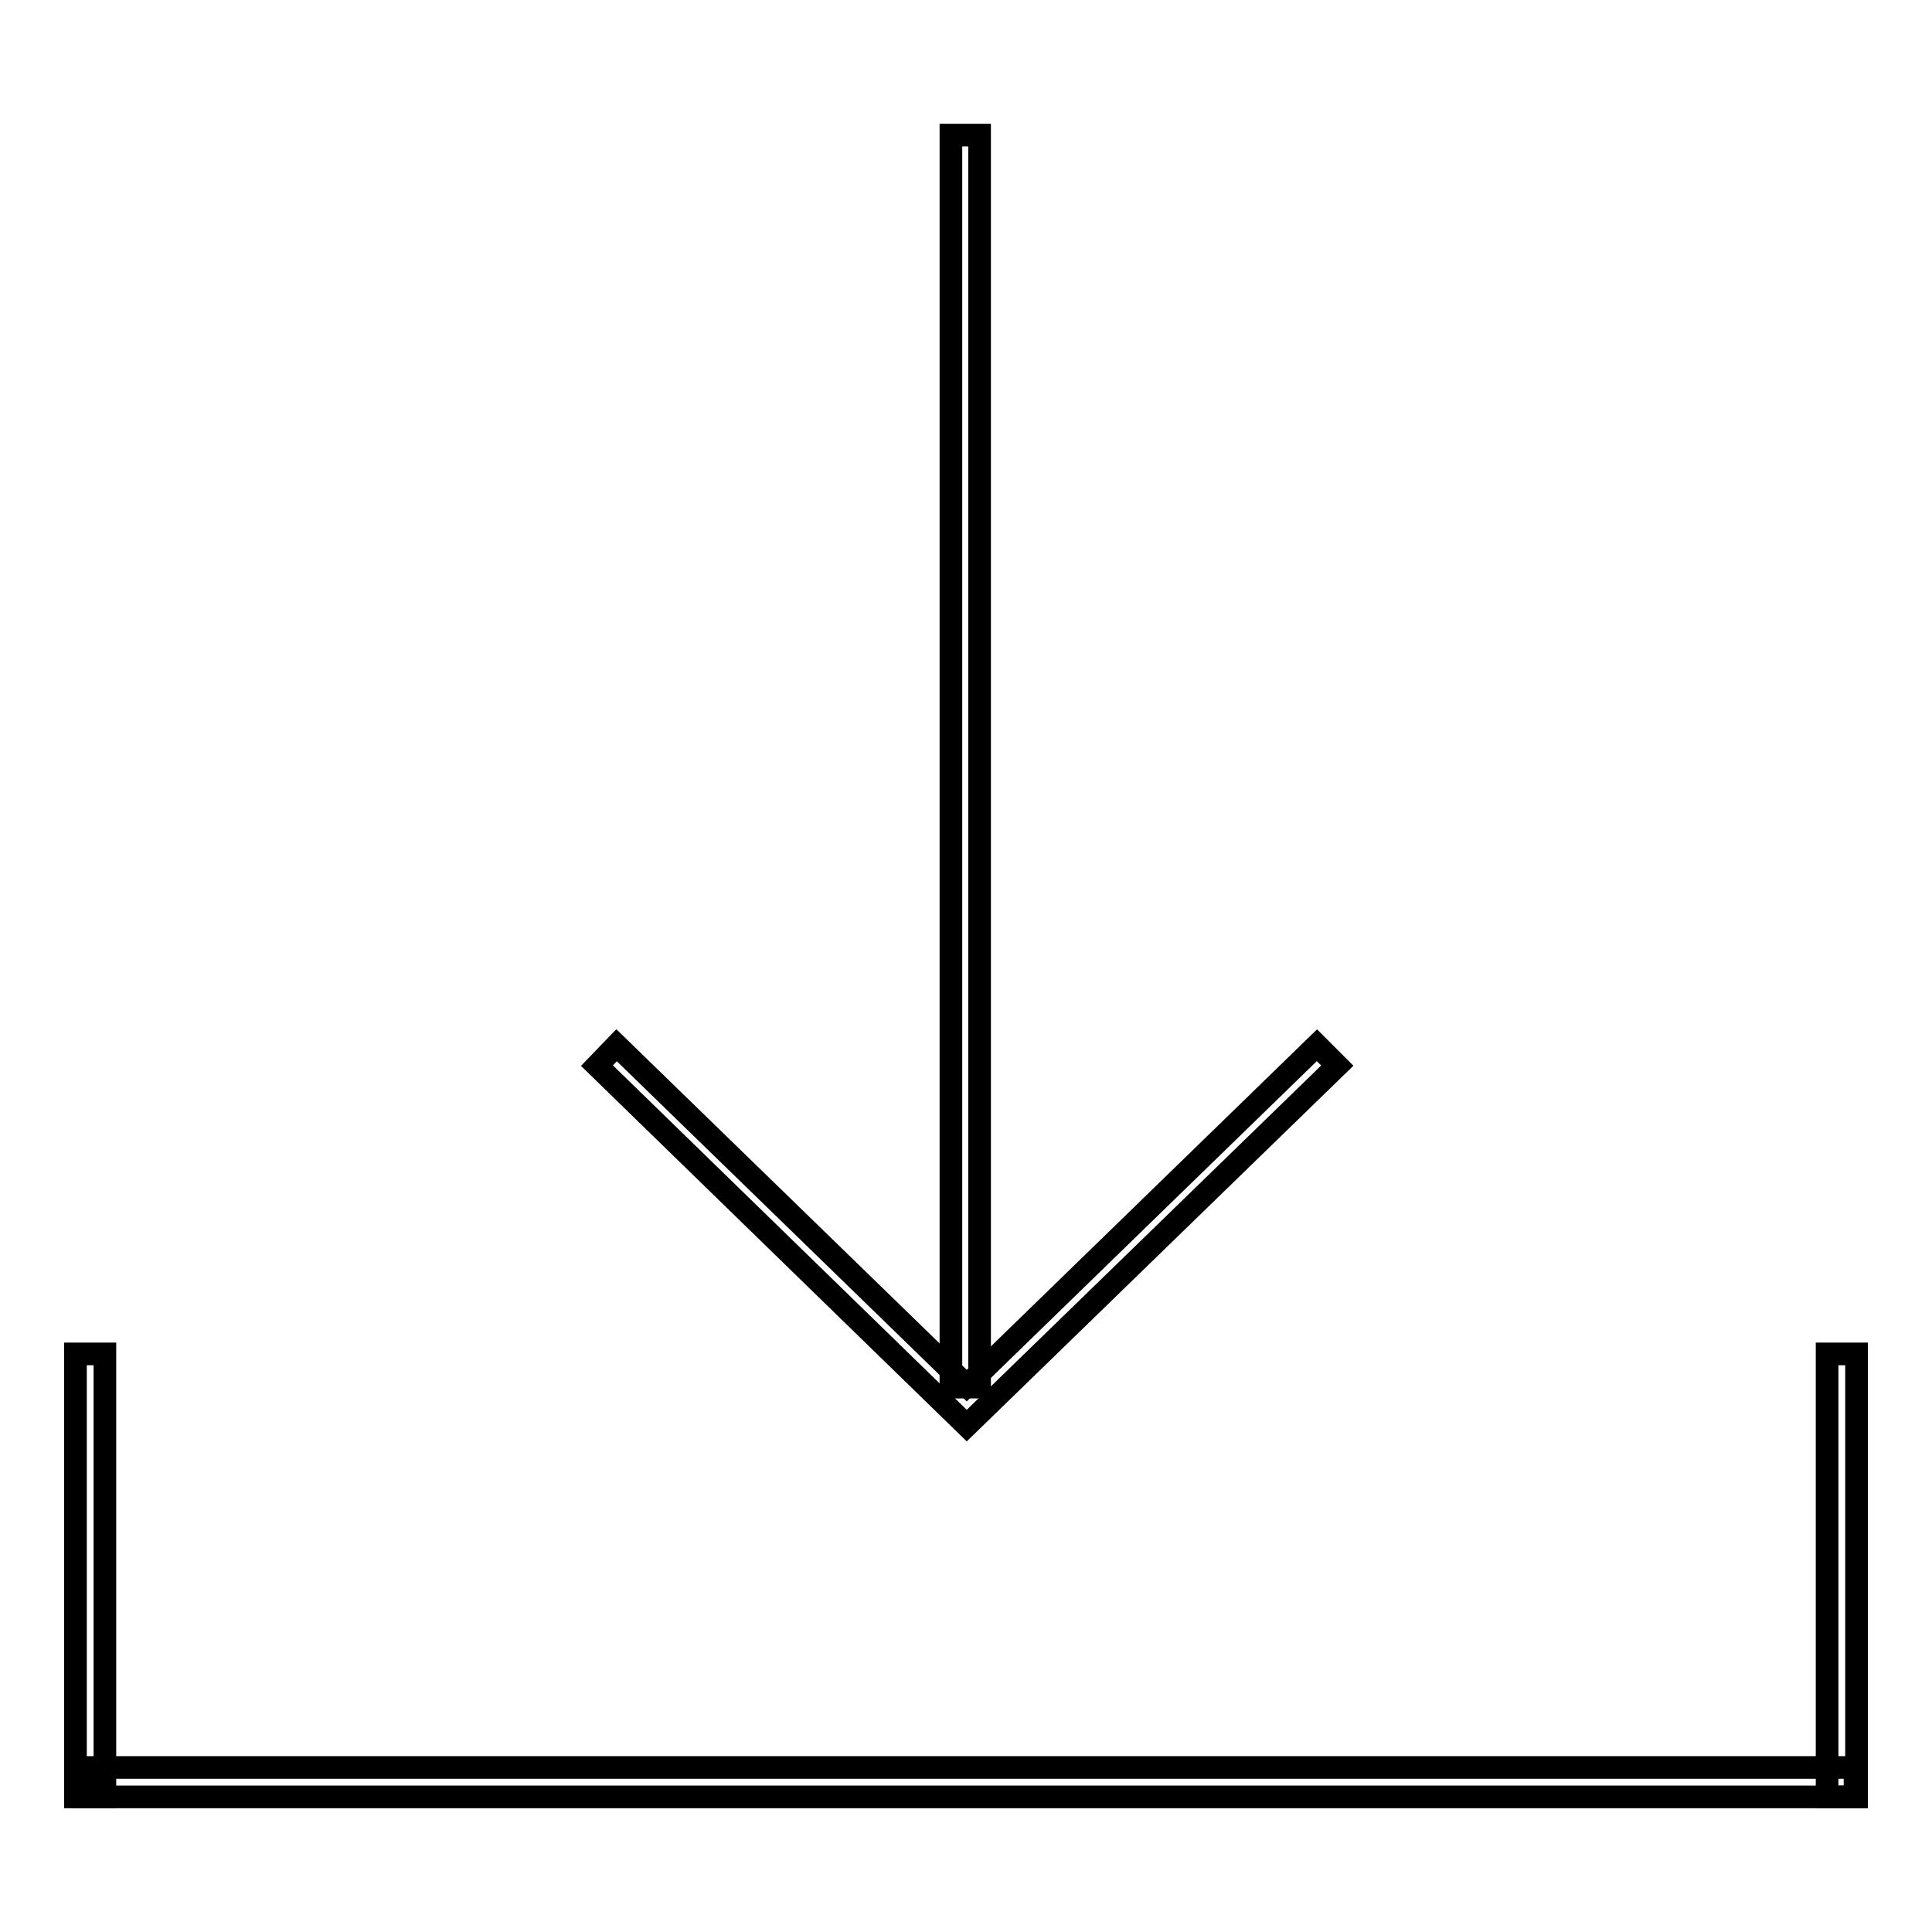 <?xml version="1.0" encoding="utf-8"?>
<!-- Svg Vector Icons : http://www.onlinewebfonts.com/icon -->
<!DOCTYPE svg PUBLIC "-//W3C//DTD SVG 1.1//EN" "http://www.w3.org/Graphics/SVG/1.1/DTD/svg11.dtd">
<svg version="1.1" xmlns="http://www.w3.org/2000/svg" xmlns:xlink="http://www.w3.org/1999/xlink" x="0px" y="0px" viewBox="0 0 256 256" enable-background="new 0 0 256 256" xml:space="preserve">
<g><g><path stroke-width="3" fill-opacity="0" stroke="#000000"  d="M11,234.2h234.8v3.9H11V234.2L11,234.2z"/><path stroke-width="3" fill-opacity="0" stroke="#000000"  d="M10,179.4h3.9v58.7H10V179.4z"/><path stroke-width="3" fill-opacity="0" stroke="#000000"  d="M242.1,179.4h3.9v58.7h-3.9V179.4z"/><path stroke-width="3" fill-opacity="0" stroke="#000000"  d="M126,17.9h3.8v165.9H126V17.9L126,17.9z"/><path stroke-width="3" fill-opacity="0" stroke="#000000"  d="M128.1,188.9l-49-47.7l2.6-2.7l46.4,45.1l0,0l46.4-45.1l2.7,2.7L128.1,188.9L128.1,188.9z"/></g></g>
</svg>